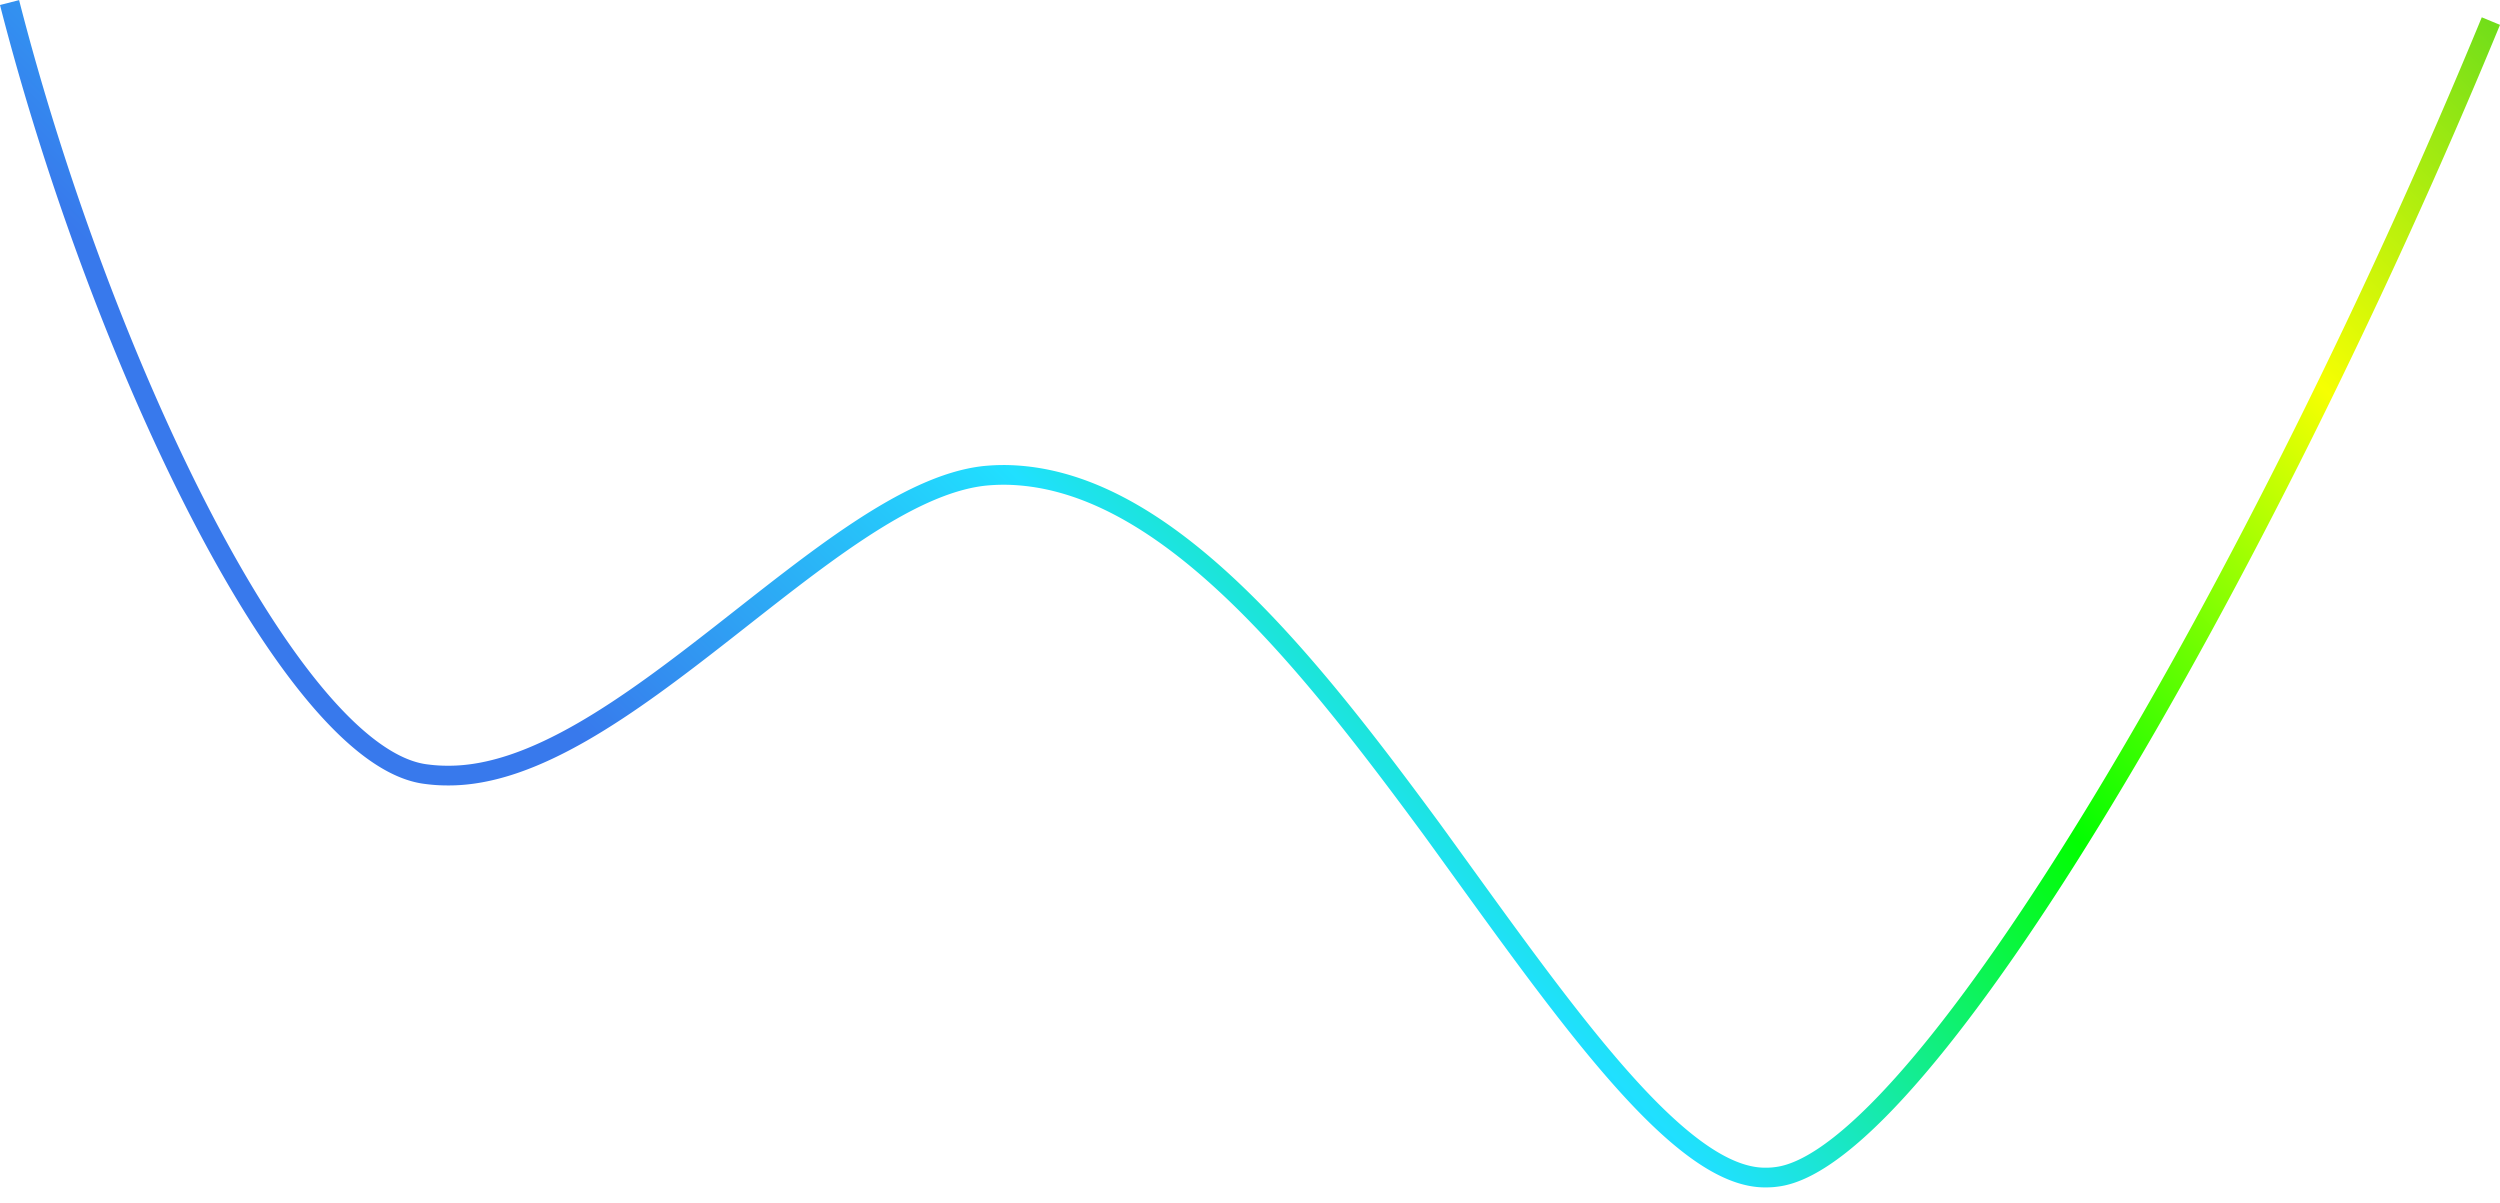 <svg xmlns:xlink="http://www.w3.org/1999/xlink" id="thread" xmlns="http://www.w3.org/2000/svg" viewBox="0 0 634.1 304.96" class=" drawsvg-initialized " width="2108"  height="1014" > <defs> <style>.cls-1{stroke:url(#linear-gradient);}</style> <linearGradient id="linear-gradient" x1="-112.02" y1="479.11" x2="-111.38" y2="479.62" gradientTransform="matrix(606.1, -68.52, -68.52, -606.1, 100894.58, 282923.42)" gradientUnits="userSpaceOnUse"> <stop offset="0" stop-color="#3879ec"></stop> <stop offset=".25" stop-color="#20e0ff"></stop> <stop offset=".5" stop-color="#02fe01"></stop> <stop offset=".75" stop-color="#f6ff02"></stop> <stop offset="1" stop-color="#49d421"></stop> </linearGradient> <linearGradient id="linear-gradient" x1="-112.02" y1="479.11" x2="-111.38" y2="479.62" gradientTransform="matrix(606.1, -68.52, -68.52, -606.1, 100894.58, 282923.42)" gradientUnits="userSpaceOnUse"> <stop offset="0" stop-color="#3879ec"></stop> <stop offset=".25" stop-color="#20e0ff"></stop> <stop offset=".5" stop-color="#02fe01"></stop> <stop offset=".75" stop-color="#f6ff02"></stop> <stop offset="1" stop-color="#49d421"></stop> </linearGradient></defs> <path stroke-width="5px" fill="none" class="cls-1" d="M2.42.62c23.42,91.44,71.9,191.91,105.84,195.73a39.52,39.52,0,0,0,5.21.34c43.73.42,96.81-71.42,136-76a50.7,50.7,0,0,1,5.22-.27c39.83.25,75.74,45.42,108.5,89.93,32.43,44.69,62.47,88.84,84.88,88.29h0a17.54,17.54,0,0,0,2.51-.17h0c37.22-4.45,123-152,181.21-293.15" style="stroke-dashoffset: 0px; stroke-dasharray: 1020px, 1020px;" stroke="url(&quot;#linear-gradient&quot;)"></path> </svg>